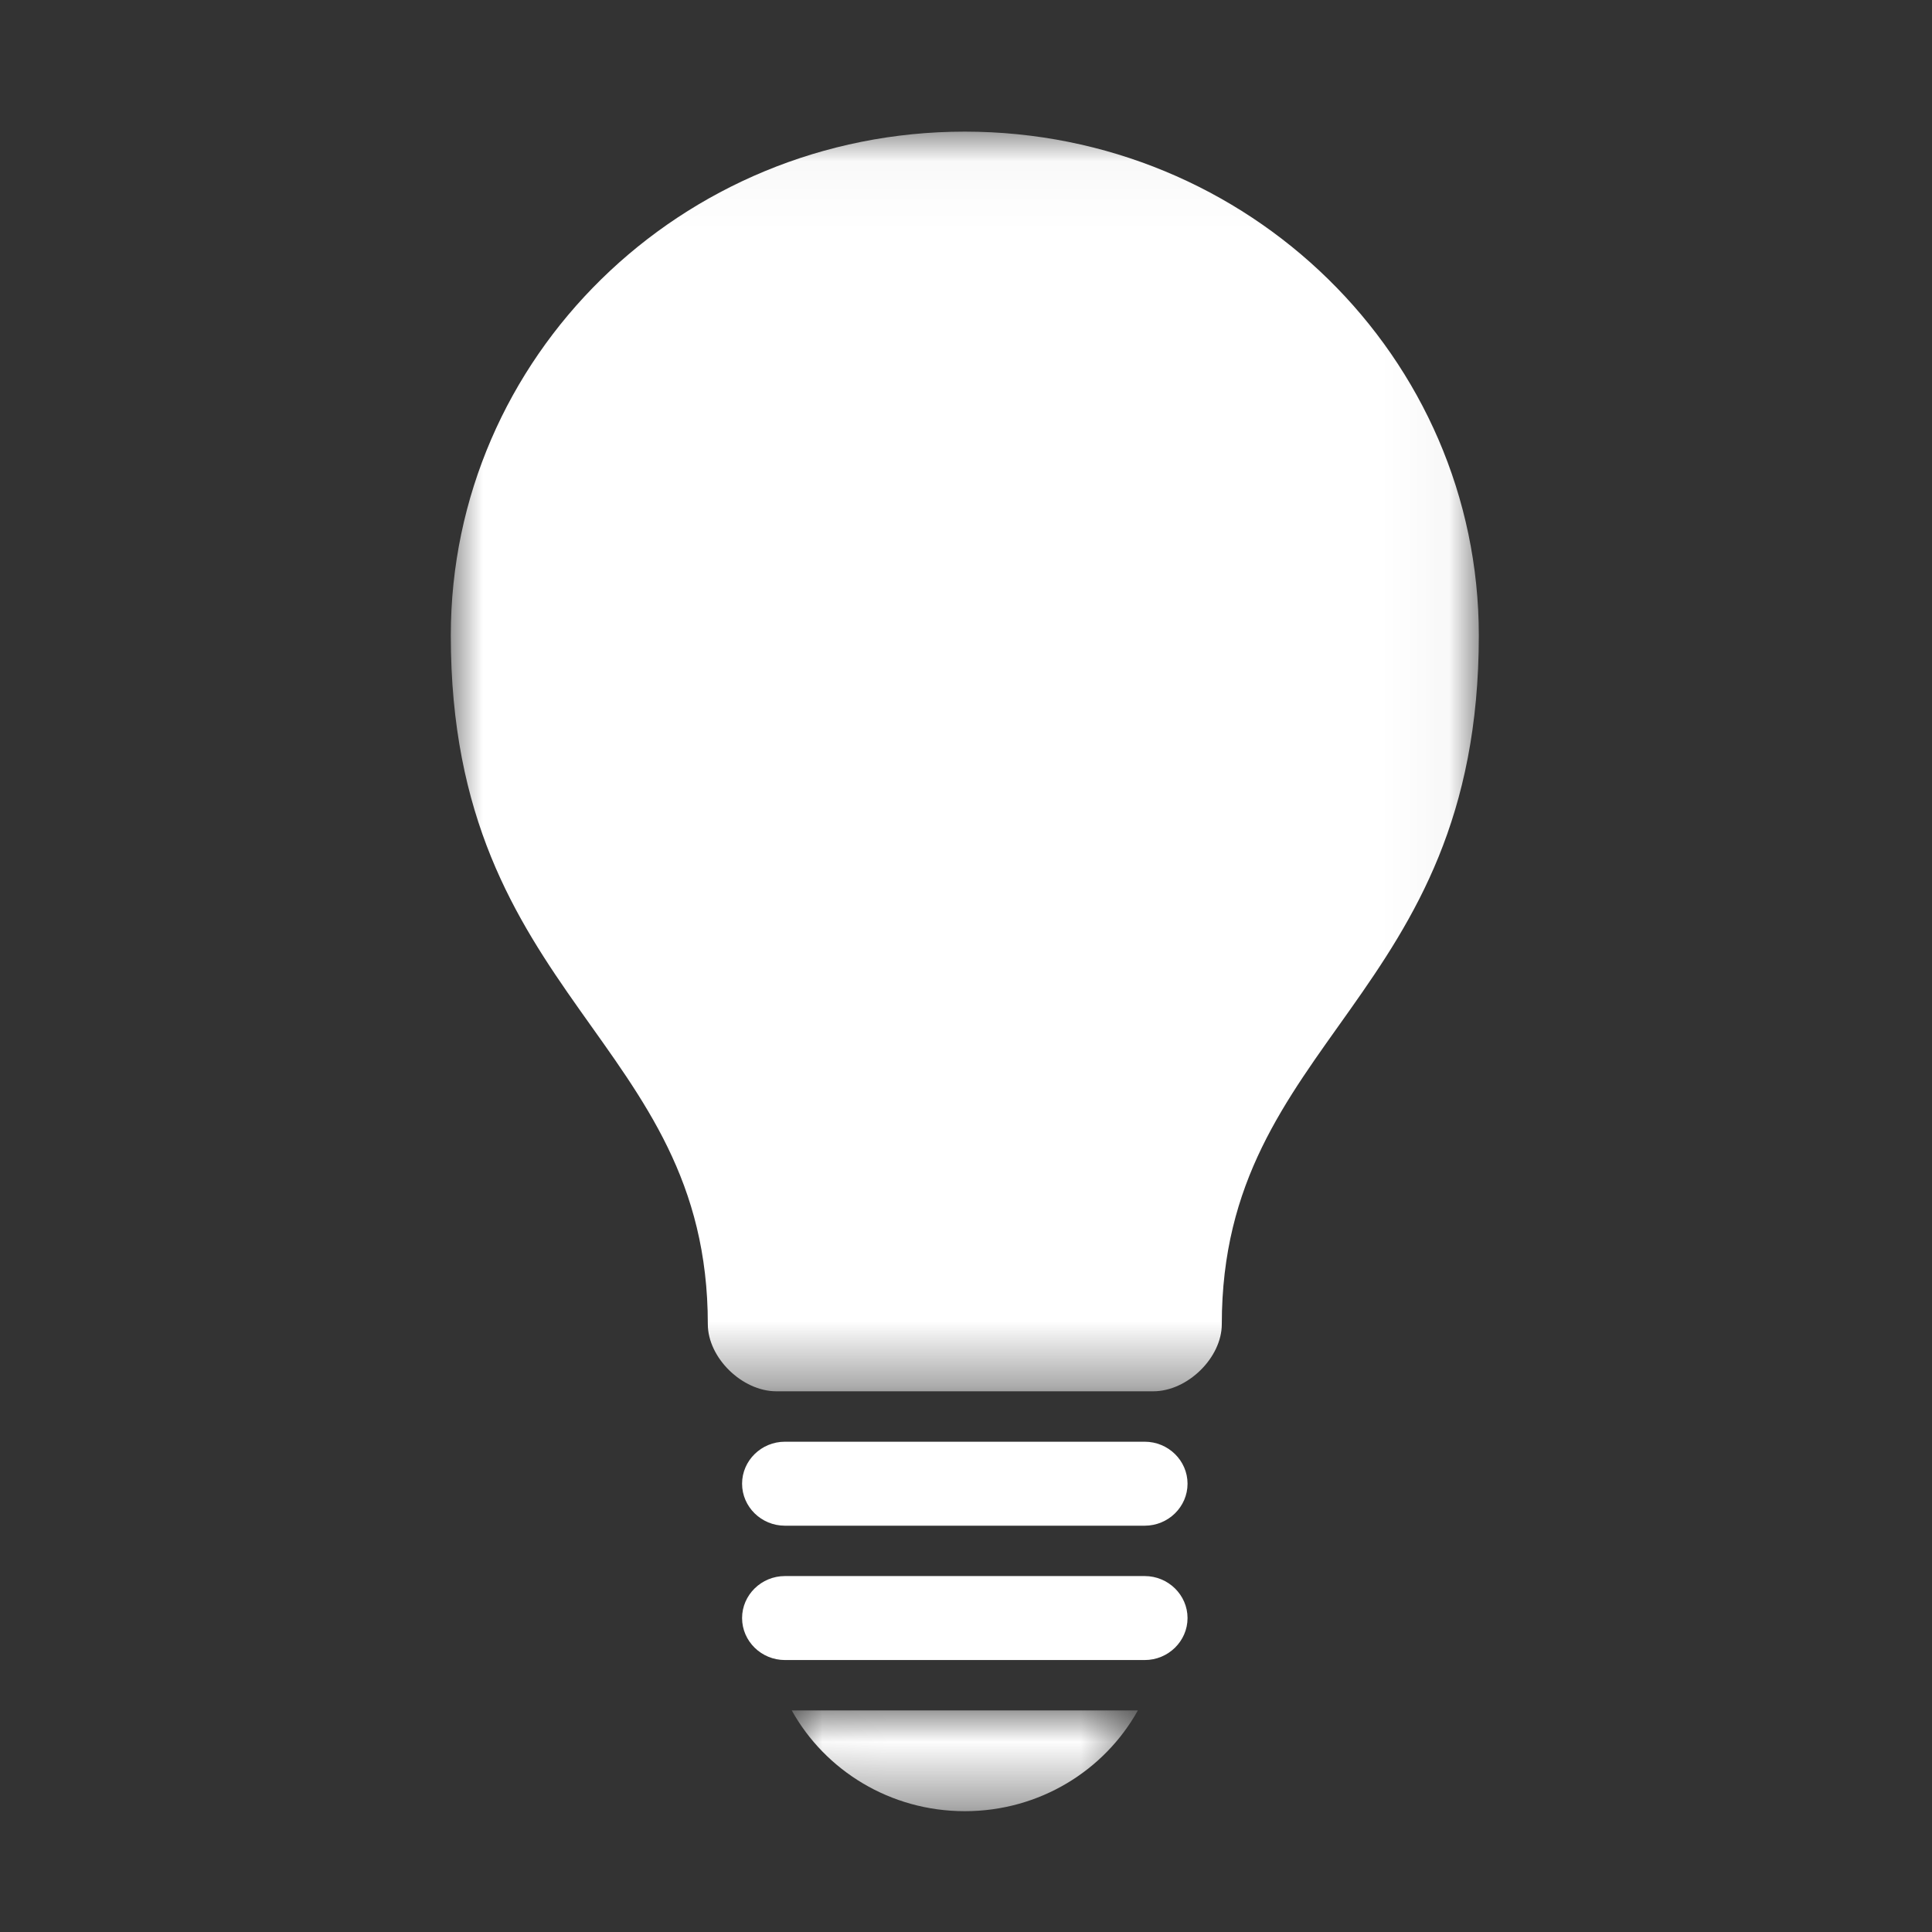 <?xml version="1.0" encoding="UTF-8" standalone="no"?>
<svg width="30px" height="30px" viewBox="0 0 30 30" version="1.1" xmlns="http://www.w3.org/2000/svg" xmlns:xlink="http://www.w3.org/1999/xlink">
    <rect x="0" y="0" width="30" height="30" fill="#333333" stroke="none"/>
    <!-- Generator: Sketch 3.8.3 (29802) - http://www.bohemiancoding.com/sketch -->
    <title>acc_opportunities</title>
    <desc>Created with Sketch.</desc>
    <defs>
        <polygon id="path-1" points="0.02 1.577 5.395 1.577 5.395 0.012 0.02 0.012 0.02 1.577"></polygon>
        <polygon id="path-3" points="15.963 19.592 15.963 0.032 2.23463687e-05 0.032 2.23463687e-05 19.592"></polygon>
    </defs>
    <g id="Page-1" stroke="none" stroke-width="1" fill="none" fill-rule="evenodd">
        <g id="acc_opportunities">
            <g id="Page-1" transform="translate(7, 2)">
                <g id="Group-3" transform="translate(5.274, 24.547)">
                    <mask id="mask-2" fill="white">
                        <use xlink:href="#path-1"></use>
                    </mask>
                    <g id="Clip-2"></g>
                    <path d="M0.02,0.012 C0.539,0.945 1.548,1.577 2.708,1.577 C3.867,1.577 4.876,0.945 5.395,0.012 L0.02,0.012 Z" id="Fill-1" fill="#FFFFFF" mask="url(#mask-2)"></path>
                </g>
                <g id="Group-6" transform="translate(0, 0.012)">
                    <mask id="mask-4" fill="white">
                        <use xlink:href="#path-3"></use>
                    </mask>
                    <g id="Clip-5"></g>
                    <path d="M10.908,19.592 C11.44,19.592 11.972,19.071 11.972,18.549 C11.972,14.115 15.963,13.513 15.963,7.856 C15.963,3.534 12.389,0.032 7.981,0.032 C3.573,0.032 2.23463687e-05,3.534 2.23463687e-05,7.856 C2.23463687e-05,13.513 3.991,14.115 3.991,18.549 C3.991,19.071 4.523,19.592 5.055,19.592 L10.908,19.592 Z" id="Fill-4" fill="#FFFFFF" mask="url(#mask-4)"></path>
                </g>
                <path d="M11.44,21.039 C11.44,21.398 11.141,21.691 10.775,21.691 L5.188,21.691 C4.822,21.691 4.523,21.398 4.523,21.039 C4.523,20.68 4.822,20.387 5.188,20.387 L10.775,20.387 C11.141,20.387 11.44,20.68 11.44,21.039" id="Fill-7" fill="#FFFFFF"></path>
                <path d="M11.44,23.125 C11.44,23.484 11.141,23.777 10.775,23.777 L5.188,23.777 C4.822,23.777 4.523,23.484 4.523,23.125 C4.523,22.767 4.822,22.473 5.188,22.473 L10.775,22.473 C11.141,22.473 11.44,22.767 11.44,23.125" id="Fill-9" fill="#FFFFFF"></path>
            </g>
        </g>
    </g>
</svg>